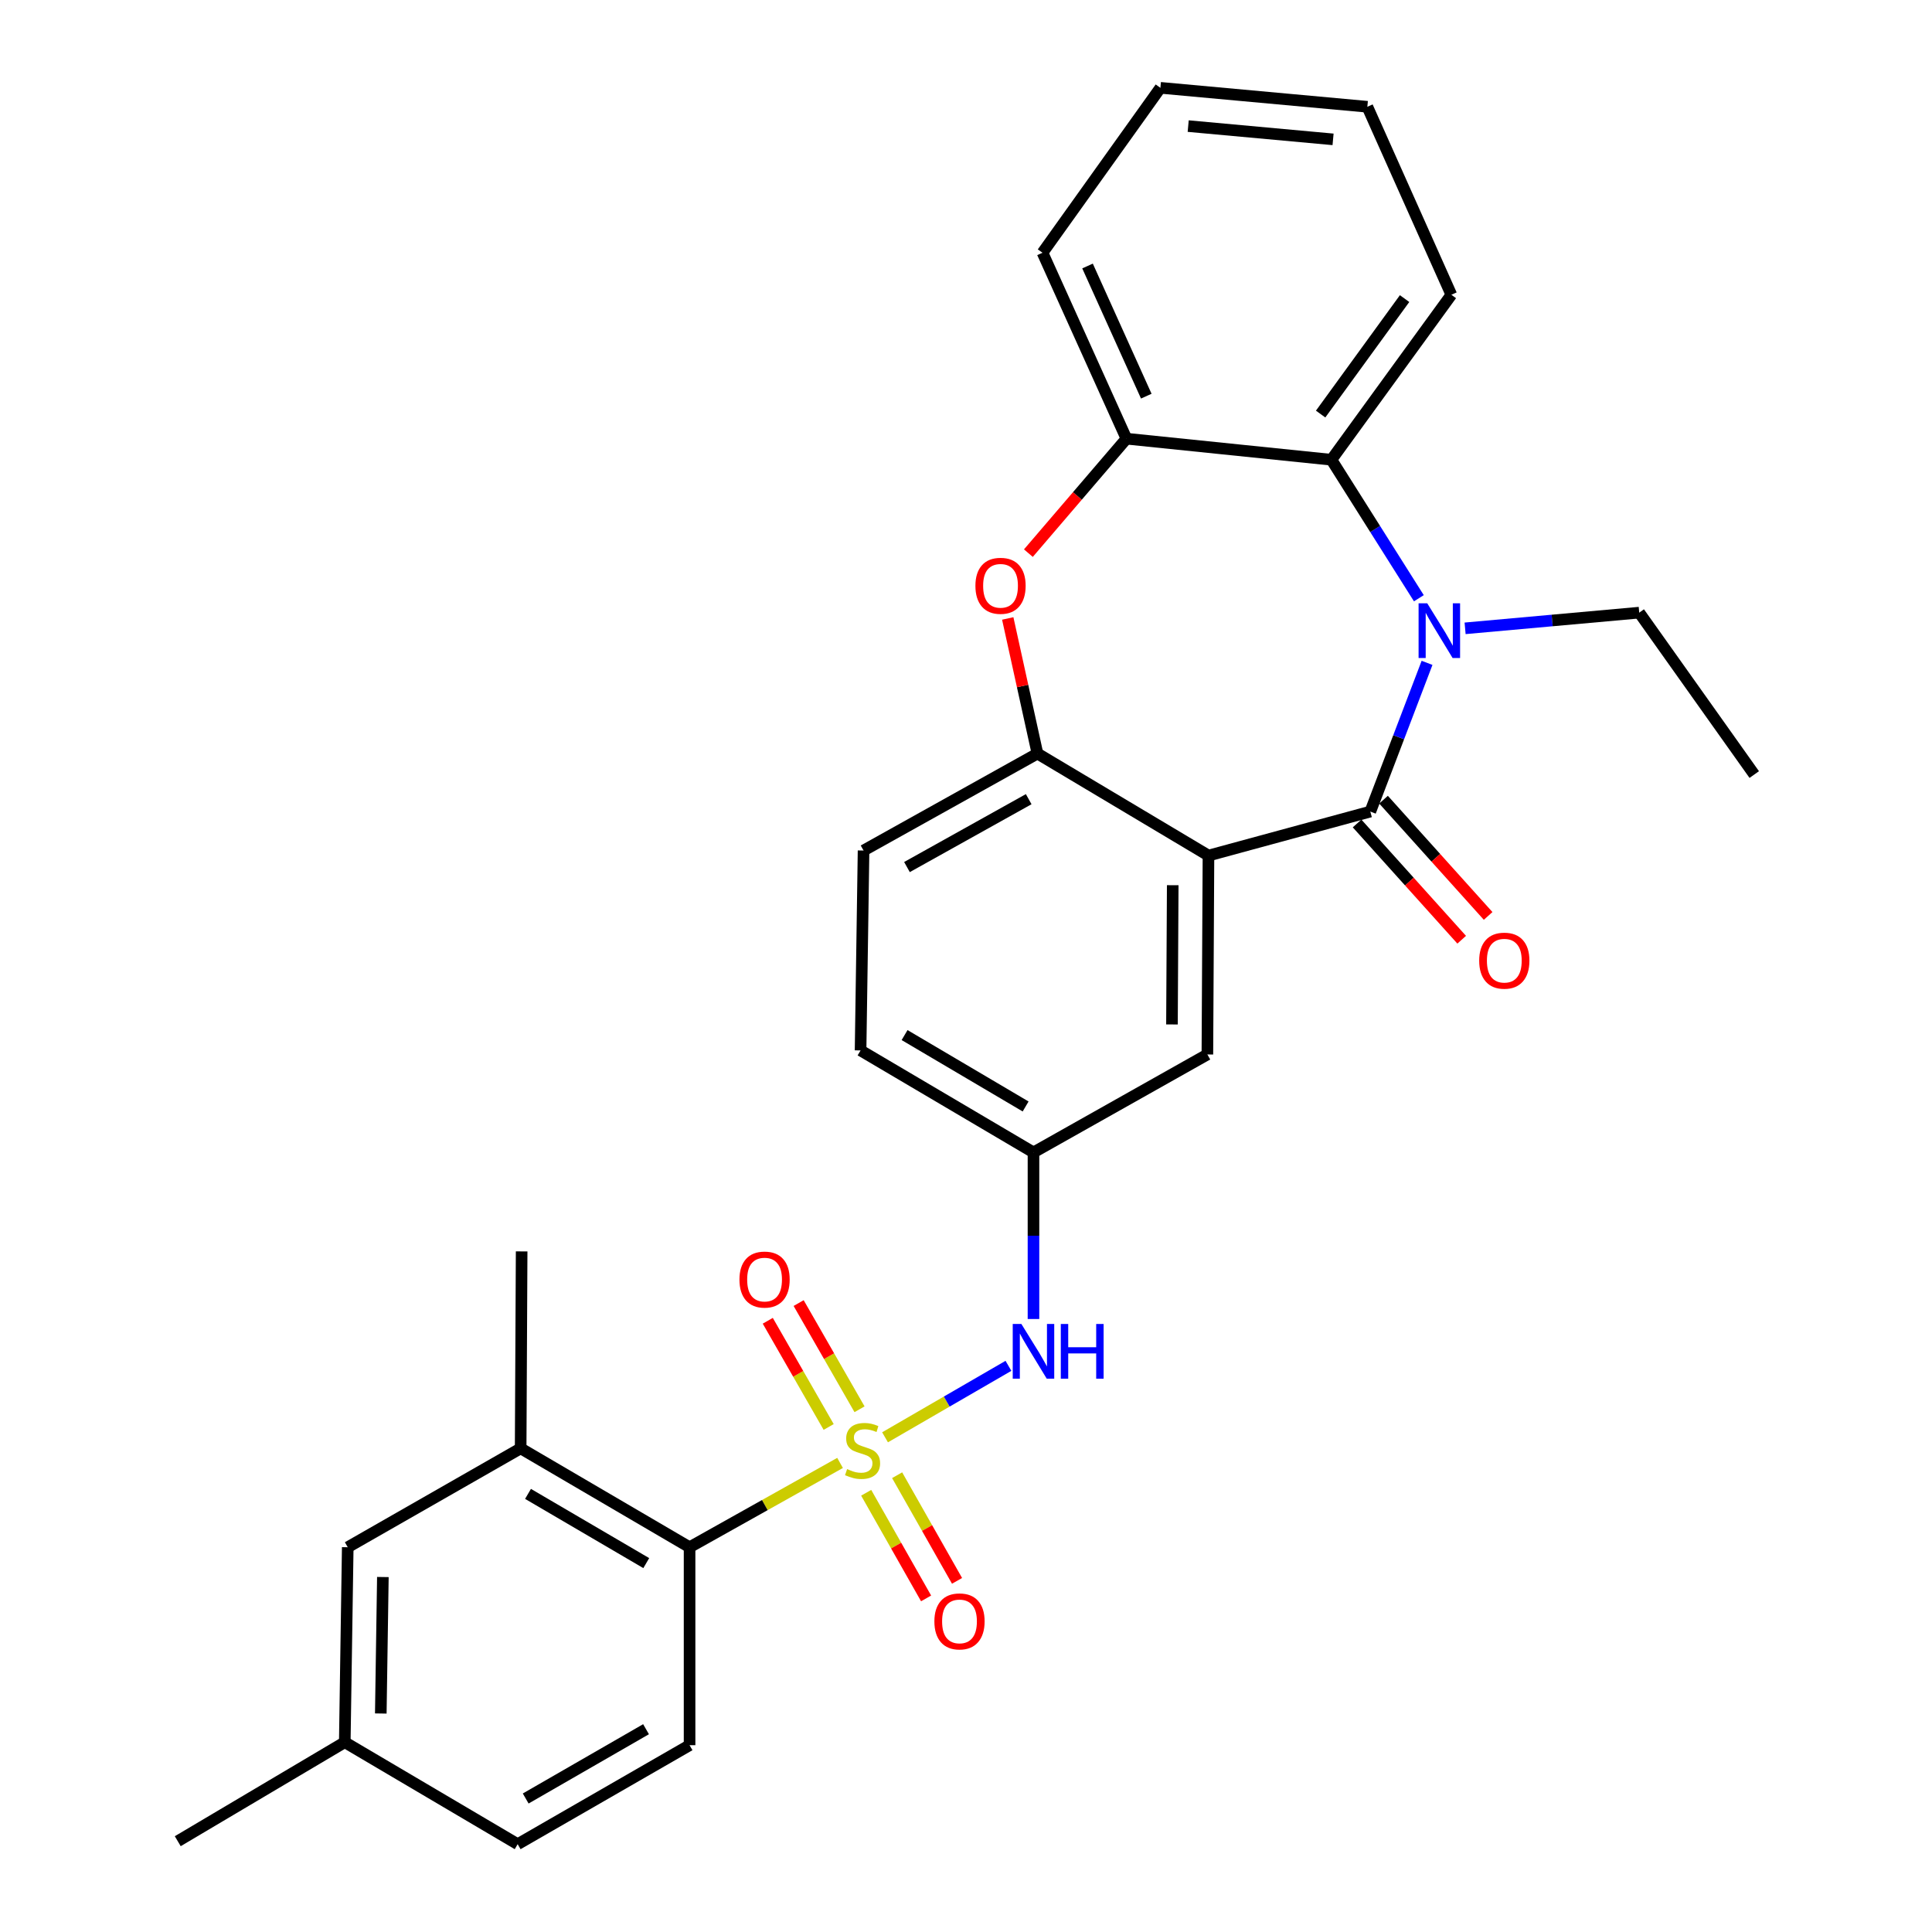 <?xml version='1.0' encoding='iso-8859-1'?>
<svg version='1.1' baseProfile='full'
              xmlns='http://www.w3.org/2000/svg'
                      xmlns:rdkit='http://www.rdkit.org/xml'
                      xmlns:xlink='http://www.w3.org/1999/xlink'
                  xml:space='preserve'
width='1000px' height='1000px' viewBox='0 0 1000 1000'>
<!-- END OF HEADER -->
<rect style='opacity:1.0;fill:#FFFFFF;stroke:none' width='1000' height='1000' x='0' y='0'> </rect>
<path class='bond-5' d='M 434.816,757.21 L 395.869,779.029' style='fill:none;fill-rule:evenodd;stroke:#CCCC00;stroke-width:6px;stroke-linecap:butt;stroke-linejoin:miter;stroke-opacity:1' />
<path class='bond-5' d='M 395.869,779.029 L 356.922,800.848' style='fill:none;fill-rule:evenodd;stroke:#000000;stroke-width:6px;stroke-linecap:butt;stroke-linejoin:miter;stroke-opacity:1' />
<path class='bond-7' d='M 458.098,743.947 L 490.033,725.451' style='fill:none;fill-rule:evenodd;stroke:#CCCC00;stroke-width:6px;stroke-linecap:butt;stroke-linejoin:miter;stroke-opacity:1' />
<path class='bond-7' d='M 490.033,725.451 L 521.968,706.956' style='fill:none;fill-rule:evenodd;stroke:#0000FF;stroke-width:6px;stroke-linecap:butt;stroke-linejoin:miter;stroke-opacity:1' />
<path class='bond-10' d='M 448.334,772.651 L 463.84,799.992' style='fill:none;fill-rule:evenodd;stroke:#CCCC00;stroke-width:6px;stroke-linecap:butt;stroke-linejoin:miter;stroke-opacity:1' />
<path class='bond-10' d='M 463.84,799.992 L 479.345,827.332' style='fill:none;fill-rule:evenodd;stroke:#FF0000;stroke-width:6px;stroke-linecap:butt;stroke-linejoin:miter;stroke-opacity:1' />
<path class='bond-10' d='M 464.352,763.566 L 479.858,790.907' style='fill:none;fill-rule:evenodd;stroke:#CCCC00;stroke-width:6px;stroke-linecap:butt;stroke-linejoin:miter;stroke-opacity:1' />
<path class='bond-10' d='M 479.858,790.907 L 495.364,818.248' style='fill:none;fill-rule:evenodd;stroke:#FF0000;stroke-width:6px;stroke-linecap:butt;stroke-linejoin:miter;stroke-opacity:1' />
<path class='bond-11' d='M 444.892,729.437 L 429.133,701.953' style='fill:none;fill-rule:evenodd;stroke:#CCCC00;stroke-width:6px;stroke-linecap:butt;stroke-linejoin:miter;stroke-opacity:1' />
<path class='bond-11' d='M 429.133,701.953 L 413.375,674.469' style='fill:none;fill-rule:evenodd;stroke:#FF0000;stroke-width:6px;stroke-linecap:butt;stroke-linejoin:miter;stroke-opacity:1' />
<path class='bond-11' d='M 428.916,738.597 L 413.158,711.113' style='fill:none;fill-rule:evenodd;stroke:#CCCC00;stroke-width:6px;stroke-linecap:butt;stroke-linejoin:miter;stroke-opacity:1' />
<path class='bond-11' d='M 413.158,711.113 L 397.399,683.629' style='fill:none;fill-rule:evenodd;stroke:#FF0000;stroke-width:6px;stroke-linecap:butt;stroke-linejoin:miter;stroke-opacity:1' />
<path class='bond-0' d='M 709.272,420.067 L 625.502,442.84' style='fill:none;fill-rule:evenodd;stroke:#000000;stroke-width:6px;stroke-linecap:butt;stroke-linejoin:miter;stroke-opacity:1' />
<path class='bond-1' d='M 709.272,420.067 L 723.956,381.578' style='fill:none;fill-rule:evenodd;stroke:#000000;stroke-width:6px;stroke-linecap:butt;stroke-linejoin:miter;stroke-opacity:1' />
<path class='bond-1' d='M 723.956,381.578 L 738.639,343.089' style='fill:none;fill-rule:evenodd;stroke:#0000FF;stroke-width:6px;stroke-linecap:butt;stroke-linejoin:miter;stroke-opacity:1' />
<path class='bond-13' d='M 702.426,426.225 L 729.496,456.313' style='fill:none;fill-rule:evenodd;stroke:#000000;stroke-width:6px;stroke-linecap:butt;stroke-linejoin:miter;stroke-opacity:1' />
<path class='bond-13' d='M 729.496,456.313 L 756.566,486.402' style='fill:none;fill-rule:evenodd;stroke:#FF0000;stroke-width:6px;stroke-linecap:butt;stroke-linejoin:miter;stroke-opacity:1' />
<path class='bond-13' d='M 716.117,413.908 L 743.186,443.997' style='fill:none;fill-rule:evenodd;stroke:#000000;stroke-width:6px;stroke-linecap:butt;stroke-linejoin:miter;stroke-opacity:1' />
<path class='bond-13' d='M 743.186,443.997 L 770.256,474.085' style='fill:none;fill-rule:evenodd;stroke:#FF0000;stroke-width:6px;stroke-linecap:butt;stroke-linejoin:miter;stroke-opacity:1' />
<path class='bond-6' d='M 734.405,309.648 L 711.771,273.803' style='fill:none;fill-rule:evenodd;stroke:#0000FF;stroke-width:6px;stroke-linecap:butt;stroke-linejoin:miter;stroke-opacity:1' />
<path class='bond-6' d='M 711.771,273.803 L 689.137,237.958' style='fill:none;fill-rule:evenodd;stroke:#000000;stroke-width:6px;stroke-linecap:butt;stroke-linejoin:miter;stroke-opacity:1' />
<path class='bond-18' d='M 758.335,325.222 L 803.398,321.163' style='fill:none;fill-rule:evenodd;stroke:#0000FF;stroke-width:6px;stroke-linecap:butt;stroke-linejoin:miter;stroke-opacity:1' />
<path class='bond-18' d='M 803.398,321.163 L 848.462,317.103' style='fill:none;fill-rule:evenodd;stroke:#000000;stroke-width:6px;stroke-linecap:butt;stroke-linejoin:miter;stroke-opacity:1' />
<path class='bond-2' d='M 625.502,442.84 L 624.939,545.793' style='fill:none;fill-rule:evenodd;stroke:#000000;stroke-width:6px;stroke-linecap:butt;stroke-linejoin:miter;stroke-opacity:1' />
<path class='bond-2' d='M 607.002,458.183 L 606.608,530.25' style='fill:none;fill-rule:evenodd;stroke:#000000;stroke-width:6px;stroke-linecap:butt;stroke-linejoin:miter;stroke-opacity:1' />
<path class='bond-30' d='M 625.502,442.84 L 536.984,390.039' style='fill:none;fill-rule:evenodd;stroke:#000000;stroke-width:6px;stroke-linecap:butt;stroke-linejoin:miter;stroke-opacity:1' />
<path class='bond-3' d='M 536.984,390.039 L 446.974,440.232' style='fill:none;fill-rule:evenodd;stroke:#000000;stroke-width:6px;stroke-linecap:butt;stroke-linejoin:miter;stroke-opacity:1' />
<path class='bond-3' d='M 532.452,413.652 L 469.444,448.787' style='fill:none;fill-rule:evenodd;stroke:#000000;stroke-width:6px;stroke-linecap:butt;stroke-linejoin:miter;stroke-opacity:1' />
<path class='bond-4' d='M 536.984,390.039 L 529.296,355.076' style='fill:none;fill-rule:evenodd;stroke:#000000;stroke-width:6px;stroke-linecap:butt;stroke-linejoin:miter;stroke-opacity:1' />
<path class='bond-4' d='M 529.296,355.076 L 521.608,320.113' style='fill:none;fill-rule:evenodd;stroke:#FF0000;stroke-width:6px;stroke-linecap:butt;stroke-linejoin:miter;stroke-opacity:1' />
<path class='bond-8' d='M 532.287,286.304 L 557.666,256.683' style='fill:none;fill-rule:evenodd;stroke:#FF0000;stroke-width:6px;stroke-linecap:butt;stroke-linejoin:miter;stroke-opacity:1' />
<path class='bond-8' d='M 557.666,256.683 L 583.044,227.062' style='fill:none;fill-rule:evenodd;stroke:#000000;stroke-width:6px;stroke-linecap:butt;stroke-linejoin:miter;stroke-opacity:1' />
<path class='bond-9' d='M 356.922,800.848 L 269.489,749.663' style='fill:none;fill-rule:evenodd;stroke:#000000;stroke-width:6px;stroke-linecap:butt;stroke-linejoin:miter;stroke-opacity:1' />
<path class='bond-9' d='M 334.503,809.062 L 273.3,773.233' style='fill:none;fill-rule:evenodd;stroke:#000000;stroke-width:6px;stroke-linecap:butt;stroke-linejoin:miter;stroke-opacity:1' />
<path class='bond-14' d='M 356.922,800.848 L 356.922,903.309' style='fill:none;fill-rule:evenodd;stroke:#000000;stroke-width:6px;stroke-linecap:butt;stroke-linejoin:miter;stroke-opacity:1' />
<path class='bond-22' d='M 689.137,237.958 L 751.218,152.571' style='fill:none;fill-rule:evenodd;stroke:#000000;stroke-width:6px;stroke-linecap:butt;stroke-linejoin:miter;stroke-opacity:1' />
<path class='bond-22' d='M 683.555,214.32 L 727.011,154.55' style='fill:none;fill-rule:evenodd;stroke:#000000;stroke-width:6px;stroke-linecap:butt;stroke-linejoin:miter;stroke-opacity:1' />
<path class='bond-31' d='M 689.137,237.958 L 583.044,227.062' style='fill:none;fill-rule:evenodd;stroke:#000000;stroke-width:6px;stroke-linecap:butt;stroke-linejoin:miter;stroke-opacity:1' />
<path class='bond-15' d='M 534.928,682.716 L 534.928,639.601' style='fill:none;fill-rule:evenodd;stroke:#0000FF;stroke-width:6px;stroke-linecap:butt;stroke-linejoin:miter;stroke-opacity:1' />
<path class='bond-15' d='M 534.928,639.601 L 534.928,596.487' style='fill:none;fill-rule:evenodd;stroke:#000000;stroke-width:6px;stroke-linecap:butt;stroke-linejoin:miter;stroke-opacity:1' />
<path class='bond-23' d='M 583.044,227.062 L 539.604,130.821' style='fill:none;fill-rule:evenodd;stroke:#000000;stroke-width:6px;stroke-linecap:butt;stroke-linejoin:miter;stroke-opacity:1' />
<path class='bond-23' d='M 593.313,205.05 L 562.904,137.681' style='fill:none;fill-rule:evenodd;stroke:#000000;stroke-width:6px;stroke-linecap:butt;stroke-linejoin:miter;stroke-opacity:1' />
<path class='bond-16' d='M 269.489,749.663 L 179.99,800.848' style='fill:none;fill-rule:evenodd;stroke:#000000;stroke-width:6px;stroke-linecap:butt;stroke-linejoin:miter;stroke-opacity:1' />
<path class='bond-24' d='M 269.489,749.663 L 270.001,647.723' style='fill:none;fill-rule:evenodd;stroke:#000000;stroke-width:6px;stroke-linecap:butt;stroke-linejoin:miter;stroke-opacity:1' />
<path class='bond-12' d='M 624.939,545.793 L 534.928,596.487' style='fill:none;fill-rule:evenodd;stroke:#000000;stroke-width:6px;stroke-linecap:butt;stroke-linejoin:miter;stroke-opacity:1' />
<path class='bond-19' d='M 356.922,903.309 L 267.944,954.545' style='fill:none;fill-rule:evenodd;stroke:#000000;stroke-width:6px;stroke-linecap:butt;stroke-linejoin:miter;stroke-opacity:1' />
<path class='bond-19' d='M 334.386,895.036 L 272.101,930.901' style='fill:none;fill-rule:evenodd;stroke:#000000;stroke-width:6px;stroke-linecap:butt;stroke-linejoin:miter;stroke-opacity:1' />
<path class='bond-21' d='M 534.928,596.487 L 445.429,543.696' style='fill:none;fill-rule:evenodd;stroke:#000000;stroke-width:6px;stroke-linecap:butt;stroke-linejoin:miter;stroke-opacity:1' />
<path class='bond-21' d='M 530.859,572.707 L 468.21,535.753' style='fill:none;fill-rule:evenodd;stroke:#000000;stroke-width:6px;stroke-linecap:butt;stroke-linejoin:miter;stroke-opacity:1' />
<path class='bond-29' d='M 179.99,800.848 L 178.455,901.765' style='fill:none;fill-rule:evenodd;stroke:#000000;stroke-width:6px;stroke-linecap:butt;stroke-linejoin:miter;stroke-opacity:1' />
<path class='bond-29' d='M 198.173,816.265 L 197.099,886.907' style='fill:none;fill-rule:evenodd;stroke:#000000;stroke-width:6px;stroke-linecap:butt;stroke-linejoin:miter;stroke-opacity:1' />
<path class='bond-17' d='M 446.974,440.232 L 445.429,543.696' style='fill:none;fill-rule:evenodd;stroke:#000000;stroke-width:6px;stroke-linecap:butt;stroke-linejoin:miter;stroke-opacity:1' />
<path class='bond-26' d='M 848.462,317.103 L 907.995,400.904' style='fill:none;fill-rule:evenodd;stroke:#000000;stroke-width:6px;stroke-linecap:butt;stroke-linejoin:miter;stroke-opacity:1' />
<path class='bond-20' d='M 267.944,954.545 L 178.455,901.765' style='fill:none;fill-rule:evenodd;stroke:#000000;stroke-width:6px;stroke-linecap:butt;stroke-linejoin:miter;stroke-opacity:1' />
<path class='bond-25' d='M 178.455,901.765 L 92.005,953.001' style='fill:none;fill-rule:evenodd;stroke:#000000;stroke-width:6px;stroke-linecap:butt;stroke-linejoin:miter;stroke-opacity:1' />
<path class='bond-27' d='M 751.218,152.571 L 707.737,55.266' style='fill:none;fill-rule:evenodd;stroke:#000000;stroke-width:6px;stroke-linecap:butt;stroke-linejoin:miter;stroke-opacity:1' />
<path class='bond-28' d='M 539.604,130.821 L 600.62,45.455' style='fill:none;fill-rule:evenodd;stroke:#000000;stroke-width:6px;stroke-linecap:butt;stroke-linejoin:miter;stroke-opacity:1' />
<path class='bond-32' d='M 707.737,55.266 L 600.62,45.455' style='fill:none;fill-rule:evenodd;stroke:#000000;stroke-width:6px;stroke-linecap:butt;stroke-linejoin:miter;stroke-opacity:1' />
<path class='bond-32' d='M 689.99,72.133 L 615.008,65.265' style='fill:none;fill-rule:evenodd;stroke:#000000;stroke-width:6px;stroke-linecap:butt;stroke-linejoin:miter;stroke-opacity:1' />
<path  class='atom-0' d='M 438.462 760.406
Q 438.782 760.526, 440.102 761.086
Q 441.422 761.646, 442.862 762.006
Q 444.342 762.326, 445.782 762.326
Q 448.462 762.326, 450.022 761.046
Q 451.582 759.726, 451.582 757.446
Q 451.582 755.886, 450.782 754.926
Q 450.022 753.966, 448.822 753.446
Q 447.622 752.926, 445.622 752.326
Q 443.102 751.566, 441.582 750.846
Q 440.102 750.126, 439.022 748.606
Q 437.982 747.086, 437.982 744.526
Q 437.982 740.966, 440.382 738.766
Q 442.822 736.566, 447.622 736.566
Q 450.902 736.566, 454.622 738.126
L 453.702 741.206
Q 450.302 739.806, 447.742 739.806
Q 444.982 739.806, 443.462 740.966
Q 441.942 742.086, 441.982 744.046
Q 441.982 745.566, 442.742 746.486
Q 443.542 747.406, 444.662 747.926
Q 445.822 748.446, 447.742 749.046
Q 450.302 749.846, 451.822 750.646
Q 453.342 751.446, 454.422 753.086
Q 455.542 754.686, 455.542 757.446
Q 455.542 761.366, 452.902 763.486
Q 450.302 765.566, 445.942 765.566
Q 443.422 765.566, 441.502 765.006
Q 439.622 764.486, 437.382 763.566
L 438.462 760.406
' fill='#CCCC00'/>
<path  class='atom-2' d='M 738.738 312.264
L 748.018 327.264
Q 748.938 328.744, 750.418 331.424
Q 751.898 334.104, 751.978 334.264
L 751.978 312.264
L 755.738 312.264
L 755.738 340.584
L 751.858 340.584
L 741.898 324.184
Q 740.738 322.264, 739.498 320.064
Q 738.298 317.864, 737.938 317.184
L 737.938 340.584
L 734.258 340.584
L 734.258 312.264
L 738.738 312.264
' fill='#0000FF'/>
<path  class='atom-5' d='M 504.873 303.208
Q 504.873 296.408, 508.233 292.608
Q 511.593 288.808, 517.873 288.808
Q 524.153 288.808, 527.513 292.608
Q 530.873 296.408, 530.873 303.208
Q 530.873 310.088, 527.473 314.008
Q 524.073 317.888, 517.873 317.888
Q 511.633 317.888, 508.233 314.008
Q 504.873 310.128, 504.873 303.208
M 517.873 314.688
Q 522.193 314.688, 524.513 311.808
Q 526.873 308.888, 526.873 303.208
Q 526.873 297.648, 524.513 294.848
Q 522.193 292.008, 517.873 292.008
Q 513.553 292.008, 511.193 294.808
Q 508.873 297.608, 508.873 303.208
Q 508.873 308.928, 511.193 311.808
Q 513.553 314.688, 517.873 314.688
' fill='#FF0000'/>
<path  class='atom-8' d='M 528.668 685.29
L 537.948 700.29
Q 538.868 701.77, 540.348 704.45
Q 541.828 707.13, 541.908 707.29
L 541.908 685.29
L 545.668 685.29
L 545.668 713.61
L 541.788 713.61
L 531.828 697.21
Q 530.668 695.29, 529.428 693.09
Q 528.228 690.89, 527.868 690.21
L 527.868 713.61
L 524.188 713.61
L 524.188 685.29
L 528.668 685.29
' fill='#0000FF'/>
<path  class='atom-8' d='M 549.068 685.29
L 552.908 685.29
L 552.908 697.33
L 567.388 697.33
L 567.388 685.29
L 571.228 685.29
L 571.228 713.61
L 567.388 713.61
L 567.388 700.53
L 552.908 700.53
L 552.908 713.61
L 549.068 713.61
L 549.068 685.29
' fill='#0000FF'/>
<path  class='atom-11' d='M 483.634 839.232
Q 483.634 832.432, 486.994 828.632
Q 490.354 824.832, 496.634 824.832
Q 502.914 824.832, 506.274 828.632
Q 509.634 832.432, 509.634 839.232
Q 509.634 846.112, 506.234 850.032
Q 502.834 853.912, 496.634 853.912
Q 490.394 853.912, 486.994 850.032
Q 483.634 846.152, 483.634 839.232
M 496.634 850.712
Q 500.954 850.712, 503.274 847.832
Q 505.634 844.912, 505.634 839.232
Q 505.634 833.672, 503.274 830.872
Q 500.954 828.032, 496.634 828.032
Q 492.314 828.032, 489.954 830.832
Q 487.634 833.632, 487.634 839.232
Q 487.634 844.952, 489.954 847.832
Q 492.314 850.712, 496.634 850.712
' fill='#FF0000'/>
<path  class='atom-12' d='M 382.738 662.3
Q 382.738 655.5, 386.098 651.7
Q 389.458 647.9, 395.738 647.9
Q 402.018 647.9, 405.378 651.7
Q 408.738 655.5, 408.738 662.3
Q 408.738 669.18, 405.338 673.1
Q 401.938 676.98, 395.738 676.98
Q 389.498 676.98, 386.098 673.1
Q 382.738 669.22, 382.738 662.3
M 395.738 673.78
Q 400.058 673.78, 402.378 670.9
Q 404.738 667.98, 404.738 662.3
Q 404.738 656.74, 402.378 653.94
Q 400.058 651.1, 395.738 651.1
Q 391.418 651.1, 389.058 653.9
Q 386.738 656.7, 386.738 662.3
Q 386.738 668.02, 389.058 670.9
Q 391.418 673.78, 395.738 673.78
' fill='#FF0000'/>
<path  class='atom-14' d='M 765.626 497.236
Q 765.626 490.436, 768.986 486.636
Q 772.346 482.836, 778.626 482.836
Q 784.906 482.836, 788.266 486.636
Q 791.626 490.436, 791.626 497.236
Q 791.626 504.116, 788.226 508.036
Q 784.826 511.916, 778.626 511.916
Q 772.386 511.916, 768.986 508.036
Q 765.626 504.156, 765.626 497.236
M 778.626 508.716
Q 782.946 508.716, 785.266 505.836
Q 787.626 502.916, 787.626 497.236
Q 787.626 491.676, 785.266 488.876
Q 782.946 486.036, 778.626 486.036
Q 774.306 486.036, 771.946 488.836
Q 769.626 491.636, 769.626 497.236
Q 769.626 502.956, 771.946 505.836
Q 774.306 508.716, 778.626 508.716
' fill='#FF0000'/>
</svg>
